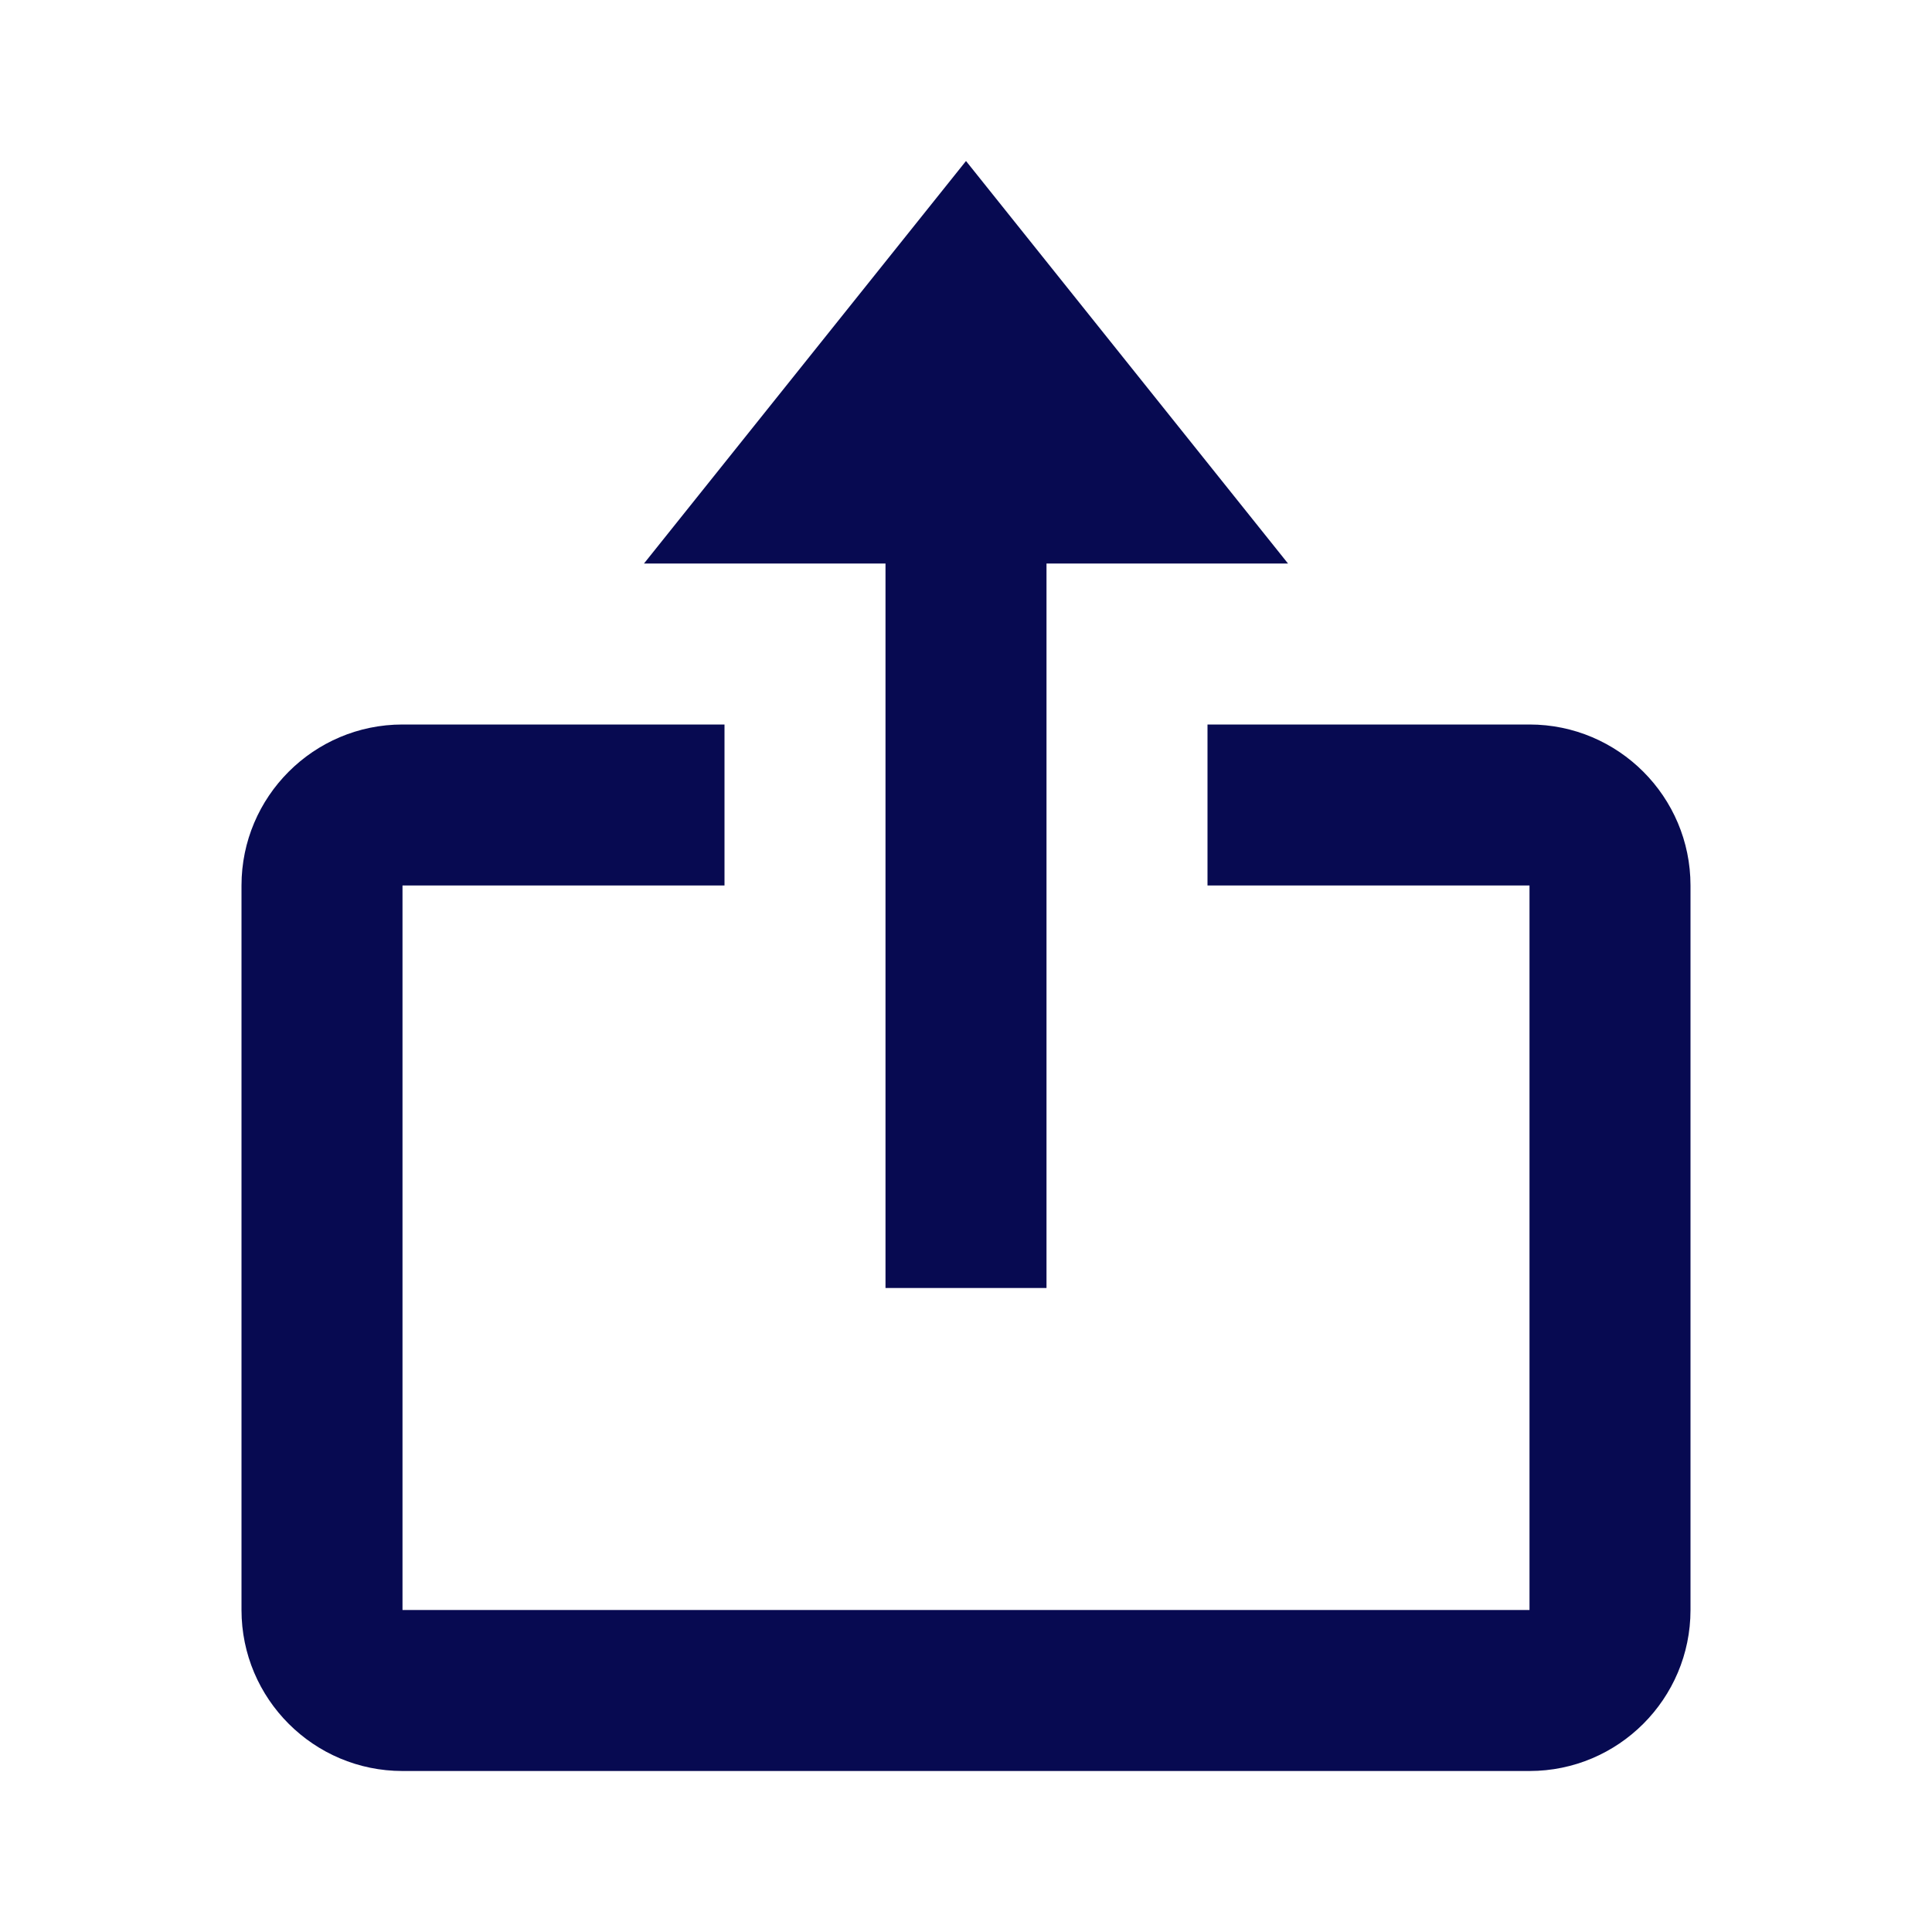 <svg width="60" height="60" viewBox="0 0 60 60" fill="none" xmlns="http://www.w3.org/2000/svg">
<path d="M27.5 40H32.5V17.5H40L30 5L20 17.5H27.5V40Z" fill="#070A51"/>
<path d="M12.5 55H47.5C50.258 55 52.5 52.758 52.5 50V27.5C52.5 24.742 50.258 22.5 47.5 22.5H37.5V27.5H47.5V50H12.5V27.5H22.5V22.5H12.5C9.742 22.5 7.5 24.742 7.5 27.5V50C7.5 52.758 9.742 55 12.5 55Z" fill="#070A51"/>
</svg>
